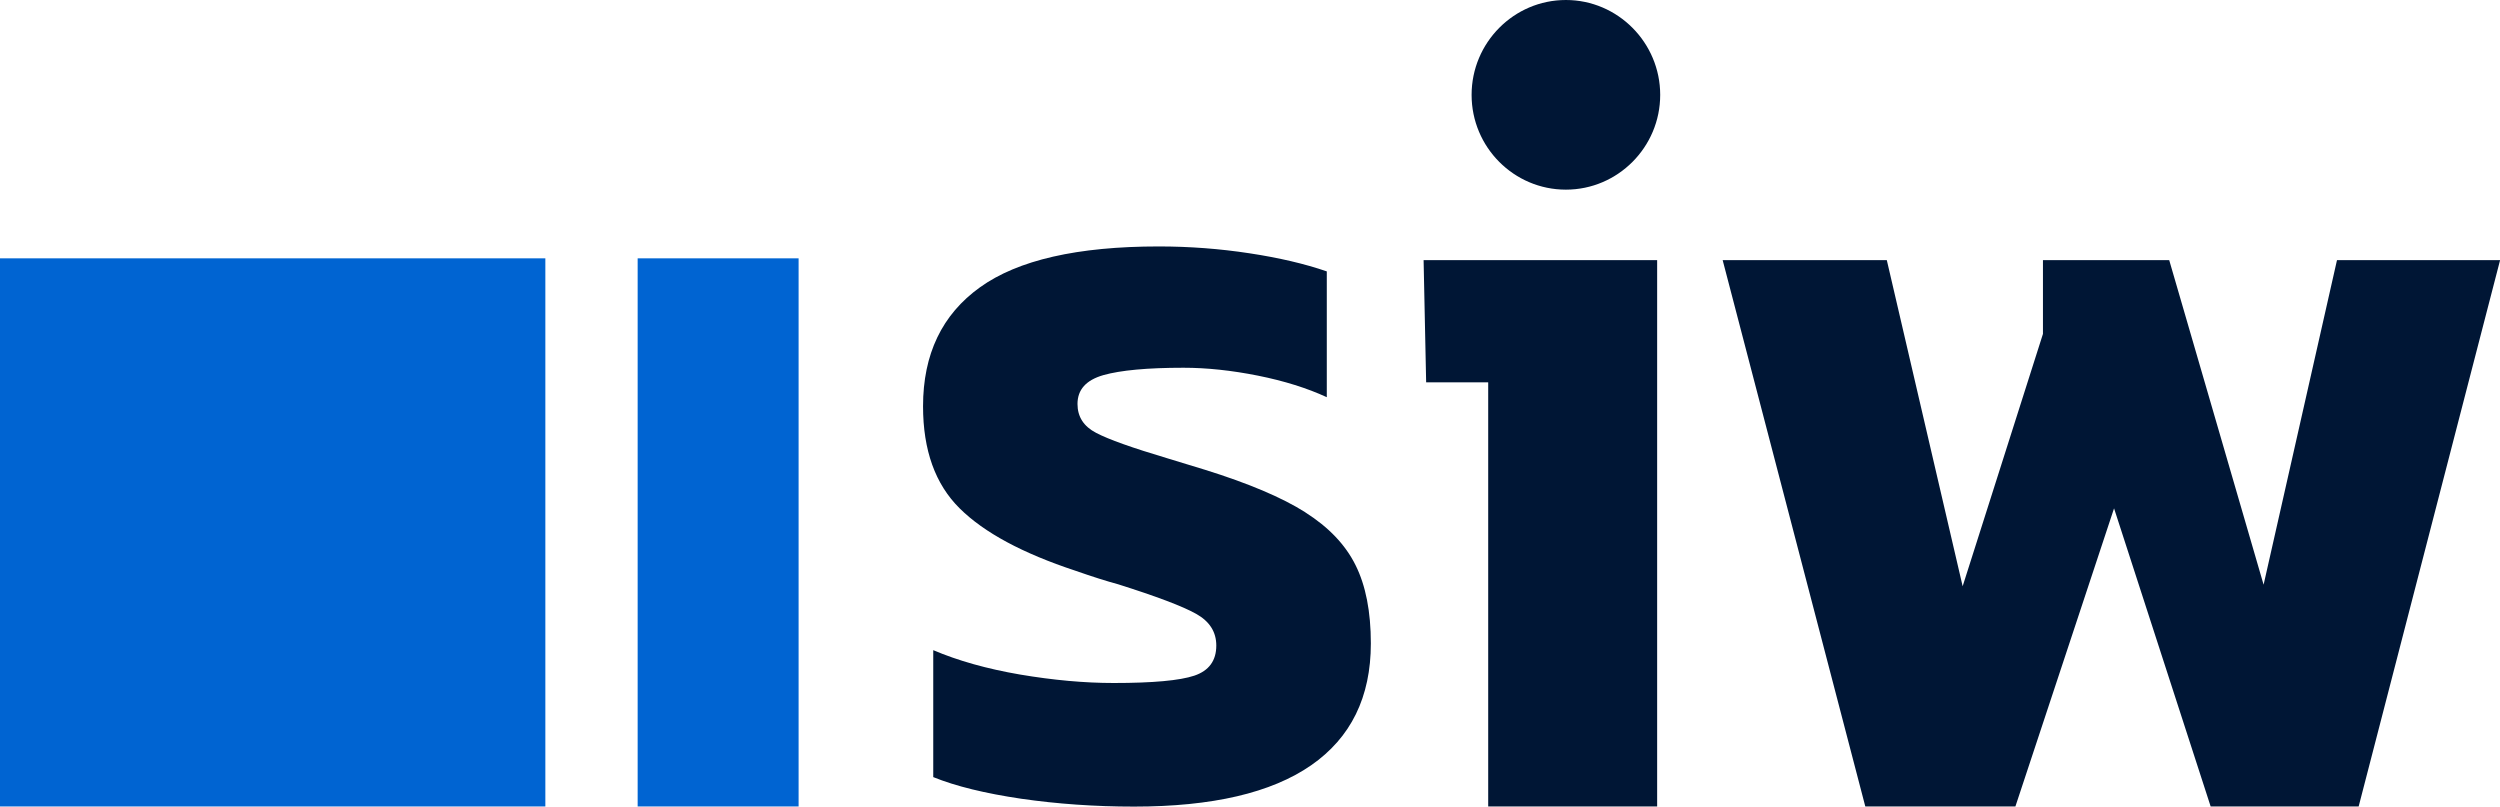 <svg xmlns="http://www.w3.org/2000/svg" id="Capa_2" data-name="Capa 2" viewBox="0 0 500 161.31"><g id="Capa_1-2" data-name="Capa 1"><g><path d="M159.72,51.66h-32.19v109.63h32.19V51.66Z" style="fill: #0064d2;"></path><path d="M109.07,51.66H0v109.63h109.07V51.66Z" style="fill: #0064d2;"></path><path d="M285.23,76.47h12.41v84.82h33.79V52.02h-46.71l.51,24.44Z" style="fill: #001635;"></path><path d="M467.4,52.02l-14.68,64.92-18.88-64.92h-25.25v14.76l-16.06,50.47-15.17-65.23h-32.83l28.53,109.27h30.02l19.73-59.62,19.32,59.62h29.6l28.29-109.27h-32.6Z" style="fill: #001635;"></path><path d="M261.05,102.45c-4.66-2.95-11.34-5.78-20.07-8.5l-7.44-2.27c-7.07-2.11-11.84-3.8-14.32-5.11-2.48-1.29-3.72-3.21-3.72-5.78,0-2.87,1.73-4.78,5.19-5.77,3.45-.97,8.79-1.47,16.01-1.47,4.66,0,9.62.53,14.89,1.58,5.27,1.06,9.85,2.5,13.77,4.31v-25.16c-4.38-1.51-9.52-2.72-15.45-3.62-5.96-.91-12-1.37-18.16-1.37-16.25,0-28.16,2.72-35.75,8.17-7.6,5.45-11.39,13.38-11.39,23.8,0,8.79,2.44,15.58,7.33,20.42,4.88,4.84,12.59,8.98,23.13,12.46,3.45,1.21,6.31,2.11,8.57,2.72,7.68,2.43,12.86,4.38,15.57,5.9,2.71,1.51,4.05,3.62,4.05,6.35,0,3.03-1.47,5.03-4.39,6.02-2.93.98-8.3,1.47-16.12,1.47-5.86,0-12.1-.57-18.73-1.69-6.62-1.14-12.4-2.76-17.37-4.88v25.39c4.51,1.83,10.39,3.26,17.6,4.33,7.22,1.04,14.73,1.57,22.56,1.57,15.63,0,27.44-2.74,35.41-8.26,7.96-5.52,11.95-13.64,11.95-24.38,0-6.35-1.02-11.57-3.06-15.65-2.02-4.08-5.38-7.6-10.04-10.55v-.02Z" style="fill: #001635;"></path><path d="M313.18,0c-10.4,0-18.86,8.52-18.86,18.98s8.46,18.95,18.86,18.95,18.86-8.52,18.86-18.95S323.58,0,313.18,0Z" style="fill: #001635;"></path></g></g></svg>